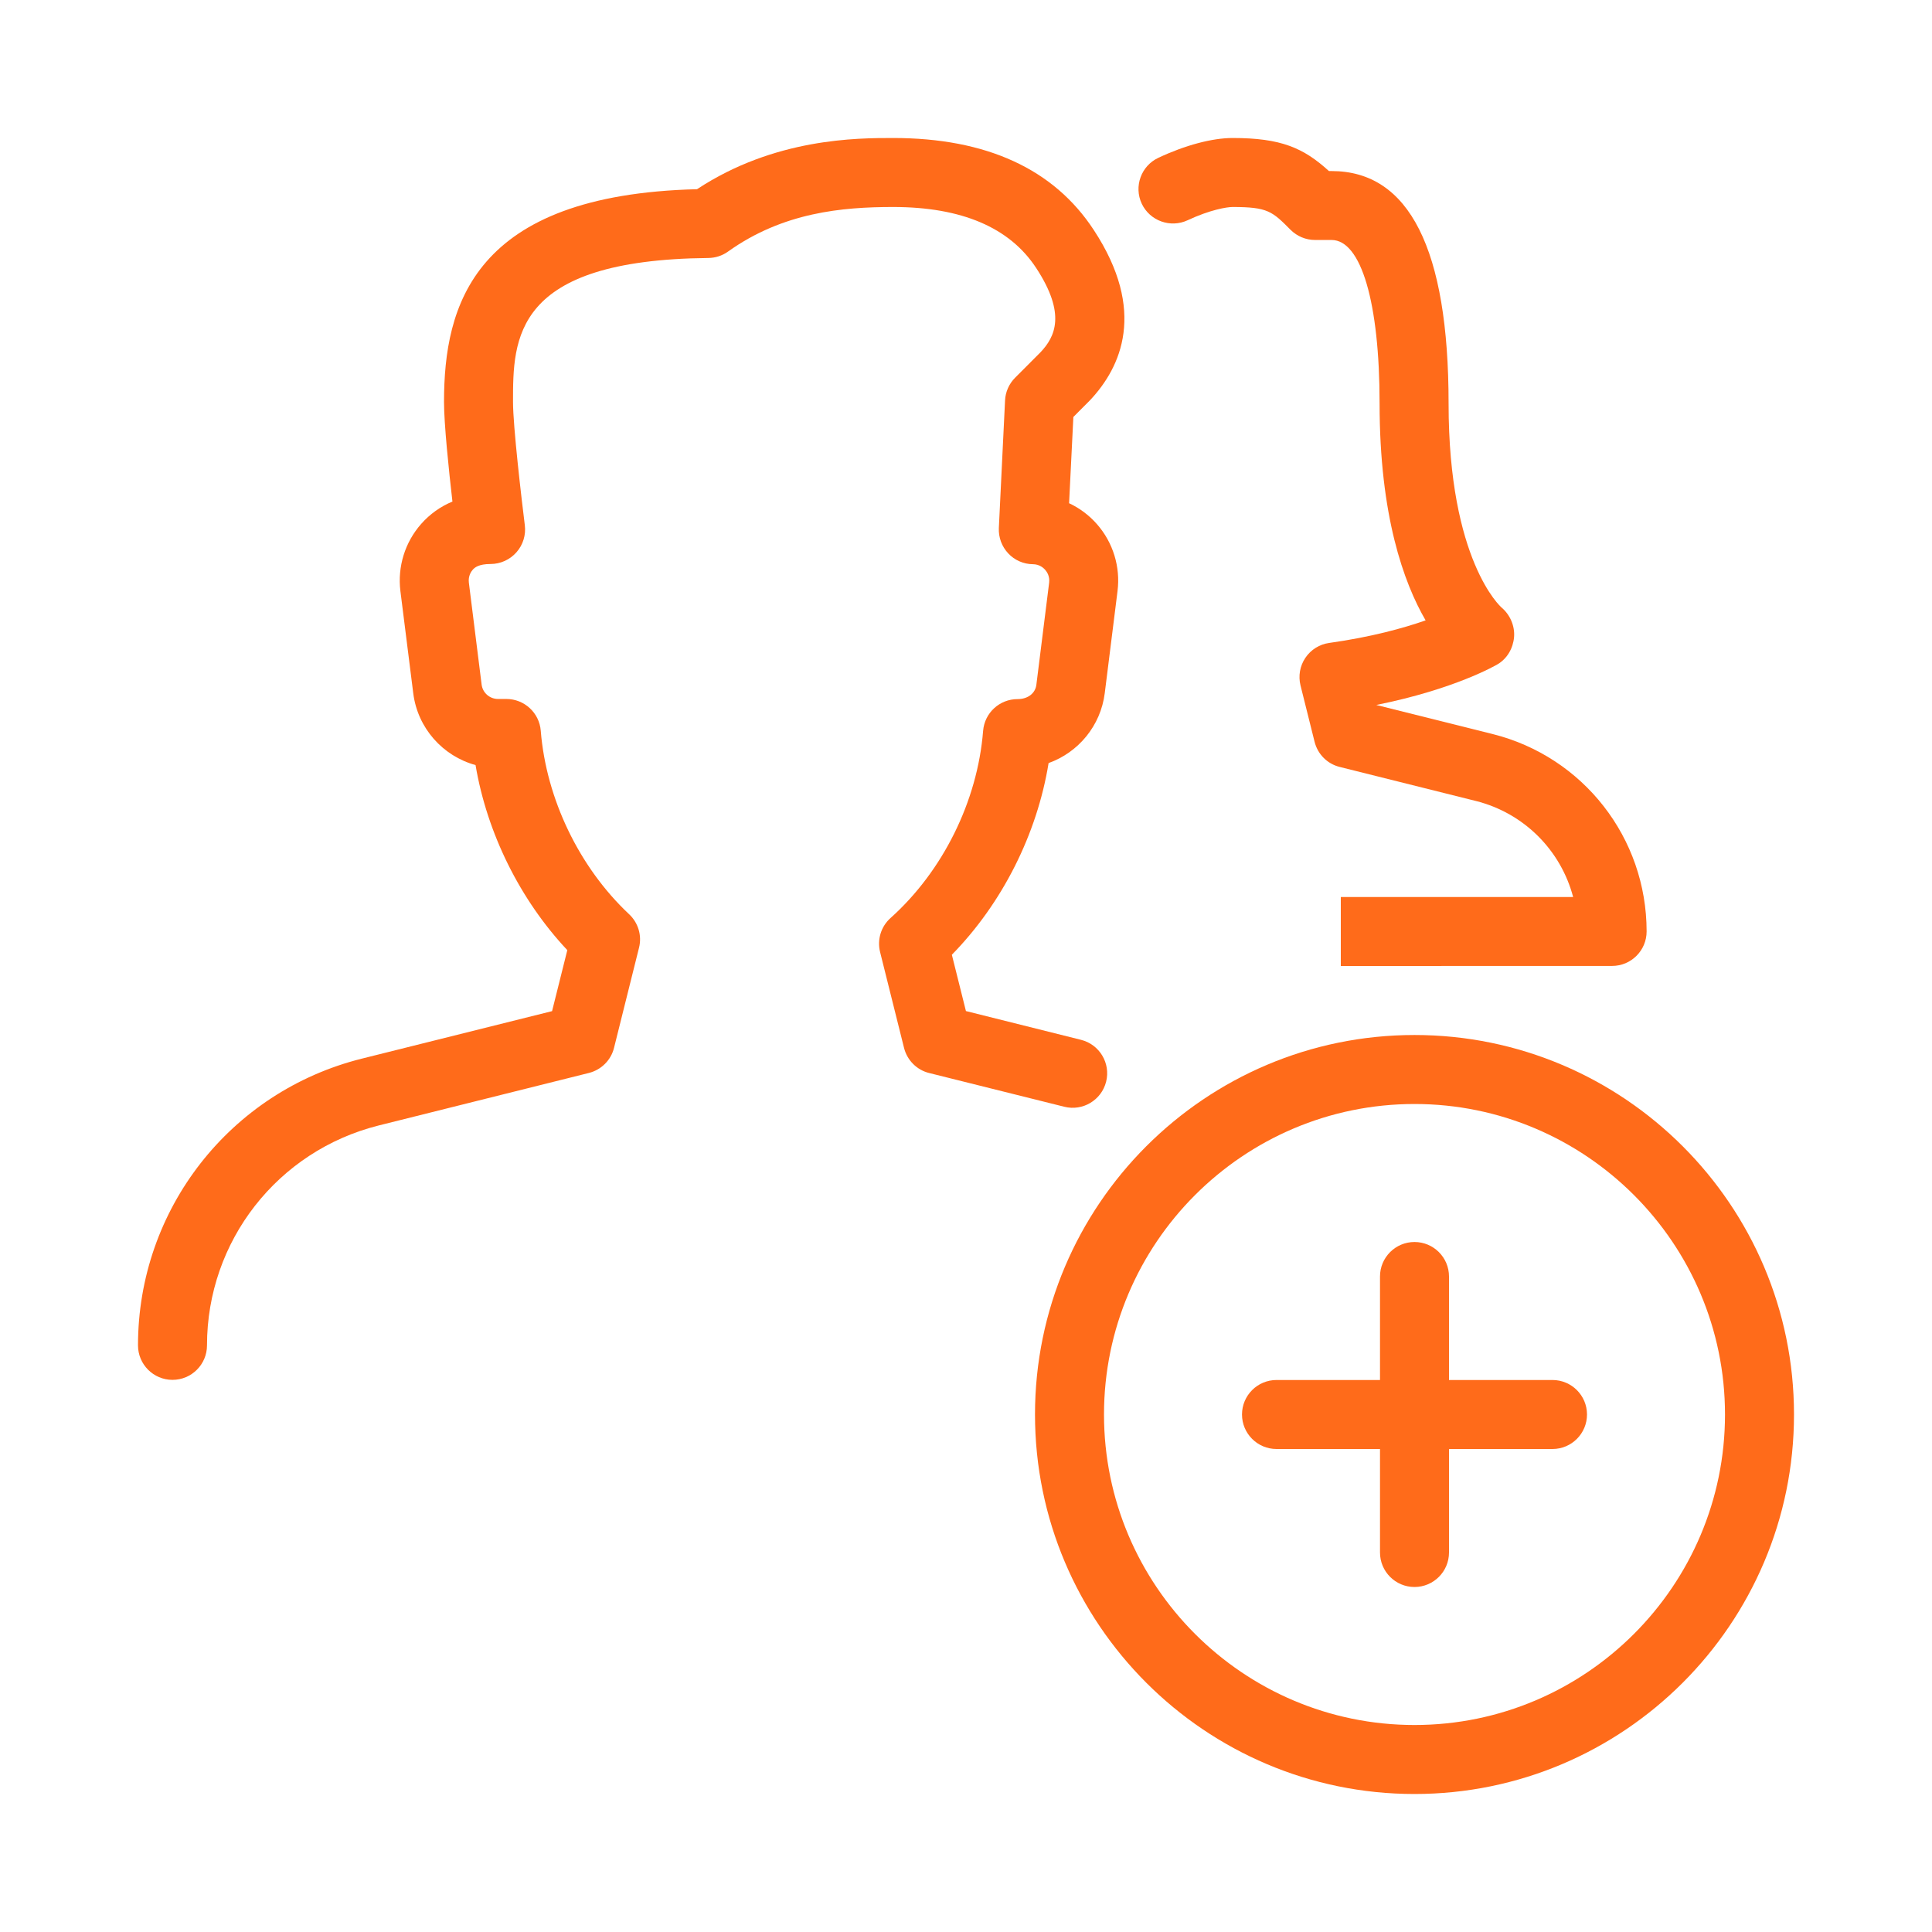 <svg width="56" height="56" viewBox="0 0 56 56" fill="none" xmlns="http://www.w3.org/2000/svg">
<path d="M41 52C34.934 52 30 47.066 30 41C30 34.934 34.934 30 41 30C47.066 30 52 34.934 52 41C52 47.066 47.066 52 41 52ZM41 32C36.038 32 32 36.038 32 41C32 45.962 36.038 50 41 50C45.962 50 50 45.962 50 41C50 36.038 45.962 32 41 32Z" fill="#FF6B1A"/>
<path d="M45 42H37C36.448 42 36 41.552 36 41C36 40.448 36.448 40 37 40H45C45.552 40 46 40.448 46 41C46 41.552 45.552 42 45 42Z" fill="#FF6B1A"/>
<path d="M41 46C40.448 46 40 45.552 40 45V37C40 36.448 40.448 36 41 36C41.552 36 42 36.448 42 37V45C42 45.552 41.552 46 41 46Z" fill="#FF6B1A"/>
<path d="M43.262 21.276L39.9 20.436V20.432C42.164 19.978 43.356 19.286 43.412 19.252C43.688 19.088 43.858 18.79 43.886 18.466C43.912 18.144 43.77 17.818 43.524 17.61C43.508 17.598 41.988 16.258 41.988 11.696C41.988 7.224 40.848 4.958 38.596 4.958H38.52C37.782 4.286 37.13 4 35.728 4C35.138 4 34.354 4.208 33.576 4.574C33.076 4.808 32.86 5.404 33.094 5.904C33.33 6.404 33.928 6.616 34.424 6.384C35.074 6.08 35.56 6 35.728 6C36.748 6 36.876 6.126 37.41 6.664C37.598 6.85 37.852 6.956 38.118 6.956H38.596C39.454 6.956 39.988 8.772 39.988 11.694C39.988 14.946 40.688 16.89 41.322 17.982C40.676 18.208 39.74 18.466 38.528 18.636C38.246 18.674 37.996 18.832 37.838 19.066C37.678 19.302 37.628 19.592 37.696 19.868L38.104 21.502C38.194 21.86 38.472 22.142 38.832 22.23L42.776 23.216C44.18 23.568 45.242 24.65 45.598 26H38.864V28L46.728 27.998C47.28 27.998 47.728 27.55 47.728 26.998C47.728 24.286 45.892 21.934 43.262 21.276Z" fill="#FF6B1A"/>
<path d="M5 39.996C4.448 39.996 4 39.548 4 38.996C4 35.058 6.668 31.638 10.492 30.684L16.002 29.308L16.444 27.54C15.074 26.082 14.118 24.152 13.784 22.176C12.836 21.916 12.104 21.106 11.978 20.092L11.606 17.134C11.518 16.428 11.738 15.718 12.208 15.186C12.458 14.902 12.77 14.68 13.114 14.538C13.008 13.62 12.87 12.288 12.87 11.652C12.87 8.856 13.712 5.646 20.204 5.484C22.456 4 24.846 4 25.888 4C28.59 4 30.548 4.898 31.706 6.67C33.242 9.012 32.496 10.642 31.598 11.598L31.112 12.086L30.988 14.586C31.296 14.73 31.574 14.938 31.802 15.2C32.264 15.73 32.48 16.434 32.392 17.134L32.022 20.09C31.904 21.04 31.254 21.81 30.394 22.118C30.058 24.182 29.05 26.184 27.59 27.674L27.998 29.306L31.334 30.14C31.87 30.274 32.196 30.816 32.062 31.352C31.928 31.888 31.384 32.214 30.85 32.08L26.932 31.102C26.574 31.014 26.294 30.732 26.204 30.374L25.51 27.596C25.42 27.236 25.536 26.856 25.812 26.61C27.332 25.248 28.334 23.22 28.496 21.184C28.538 20.664 28.972 20.264 29.494 20.264C29.808 20.264 30.012 20.084 30.04 19.846L30.41 16.888C30.432 16.704 30.348 16.578 30.296 16.518C30.244 16.458 30.128 16.356 29.94 16.354C29.668 16.352 29.408 16.238 29.224 16.04C29.038 15.842 28.94 15.578 28.952 15.306L29.132 11.606C29.144 11.358 29.248 11.124 29.424 10.948L30.162 10.208C30.58 9.764 30.912 9.106 30.034 7.768C29.266 6.594 27.872 6 25.888 6C24.414 6 22.694 6.154 21.102 7.292C20.936 7.412 20.734 7.476 20.53 7.478C14.87 7.534 14.87 9.818 14.87 11.652C14.87 12.36 15.118 14.47 15.212 15.222C15.248 15.506 15.16 15.794 14.97 16.008C14.78 16.224 14.506 16.348 14.218 16.348C13.878 16.348 13.76 16.45 13.706 16.51C13.652 16.57 13.568 16.7 13.59 16.886L13.96 19.842C13.99 20.082 14.194 20.26 14.436 20.26H14.676C15.198 20.26 15.632 20.66 15.674 21.18C15.832 23.154 16.79 25.144 18.236 26.5C18.5 26.748 18.612 27.12 18.522 27.472L17.798 30.372C17.71 30.73 17.428 31.01 17.07 31.1L10.978 32.622C8.046 33.356 6 35.976 6 38.996C6 39.548 5.552 39.996 5 39.996Z" fill="#FF6B1A"/>
</svg>
